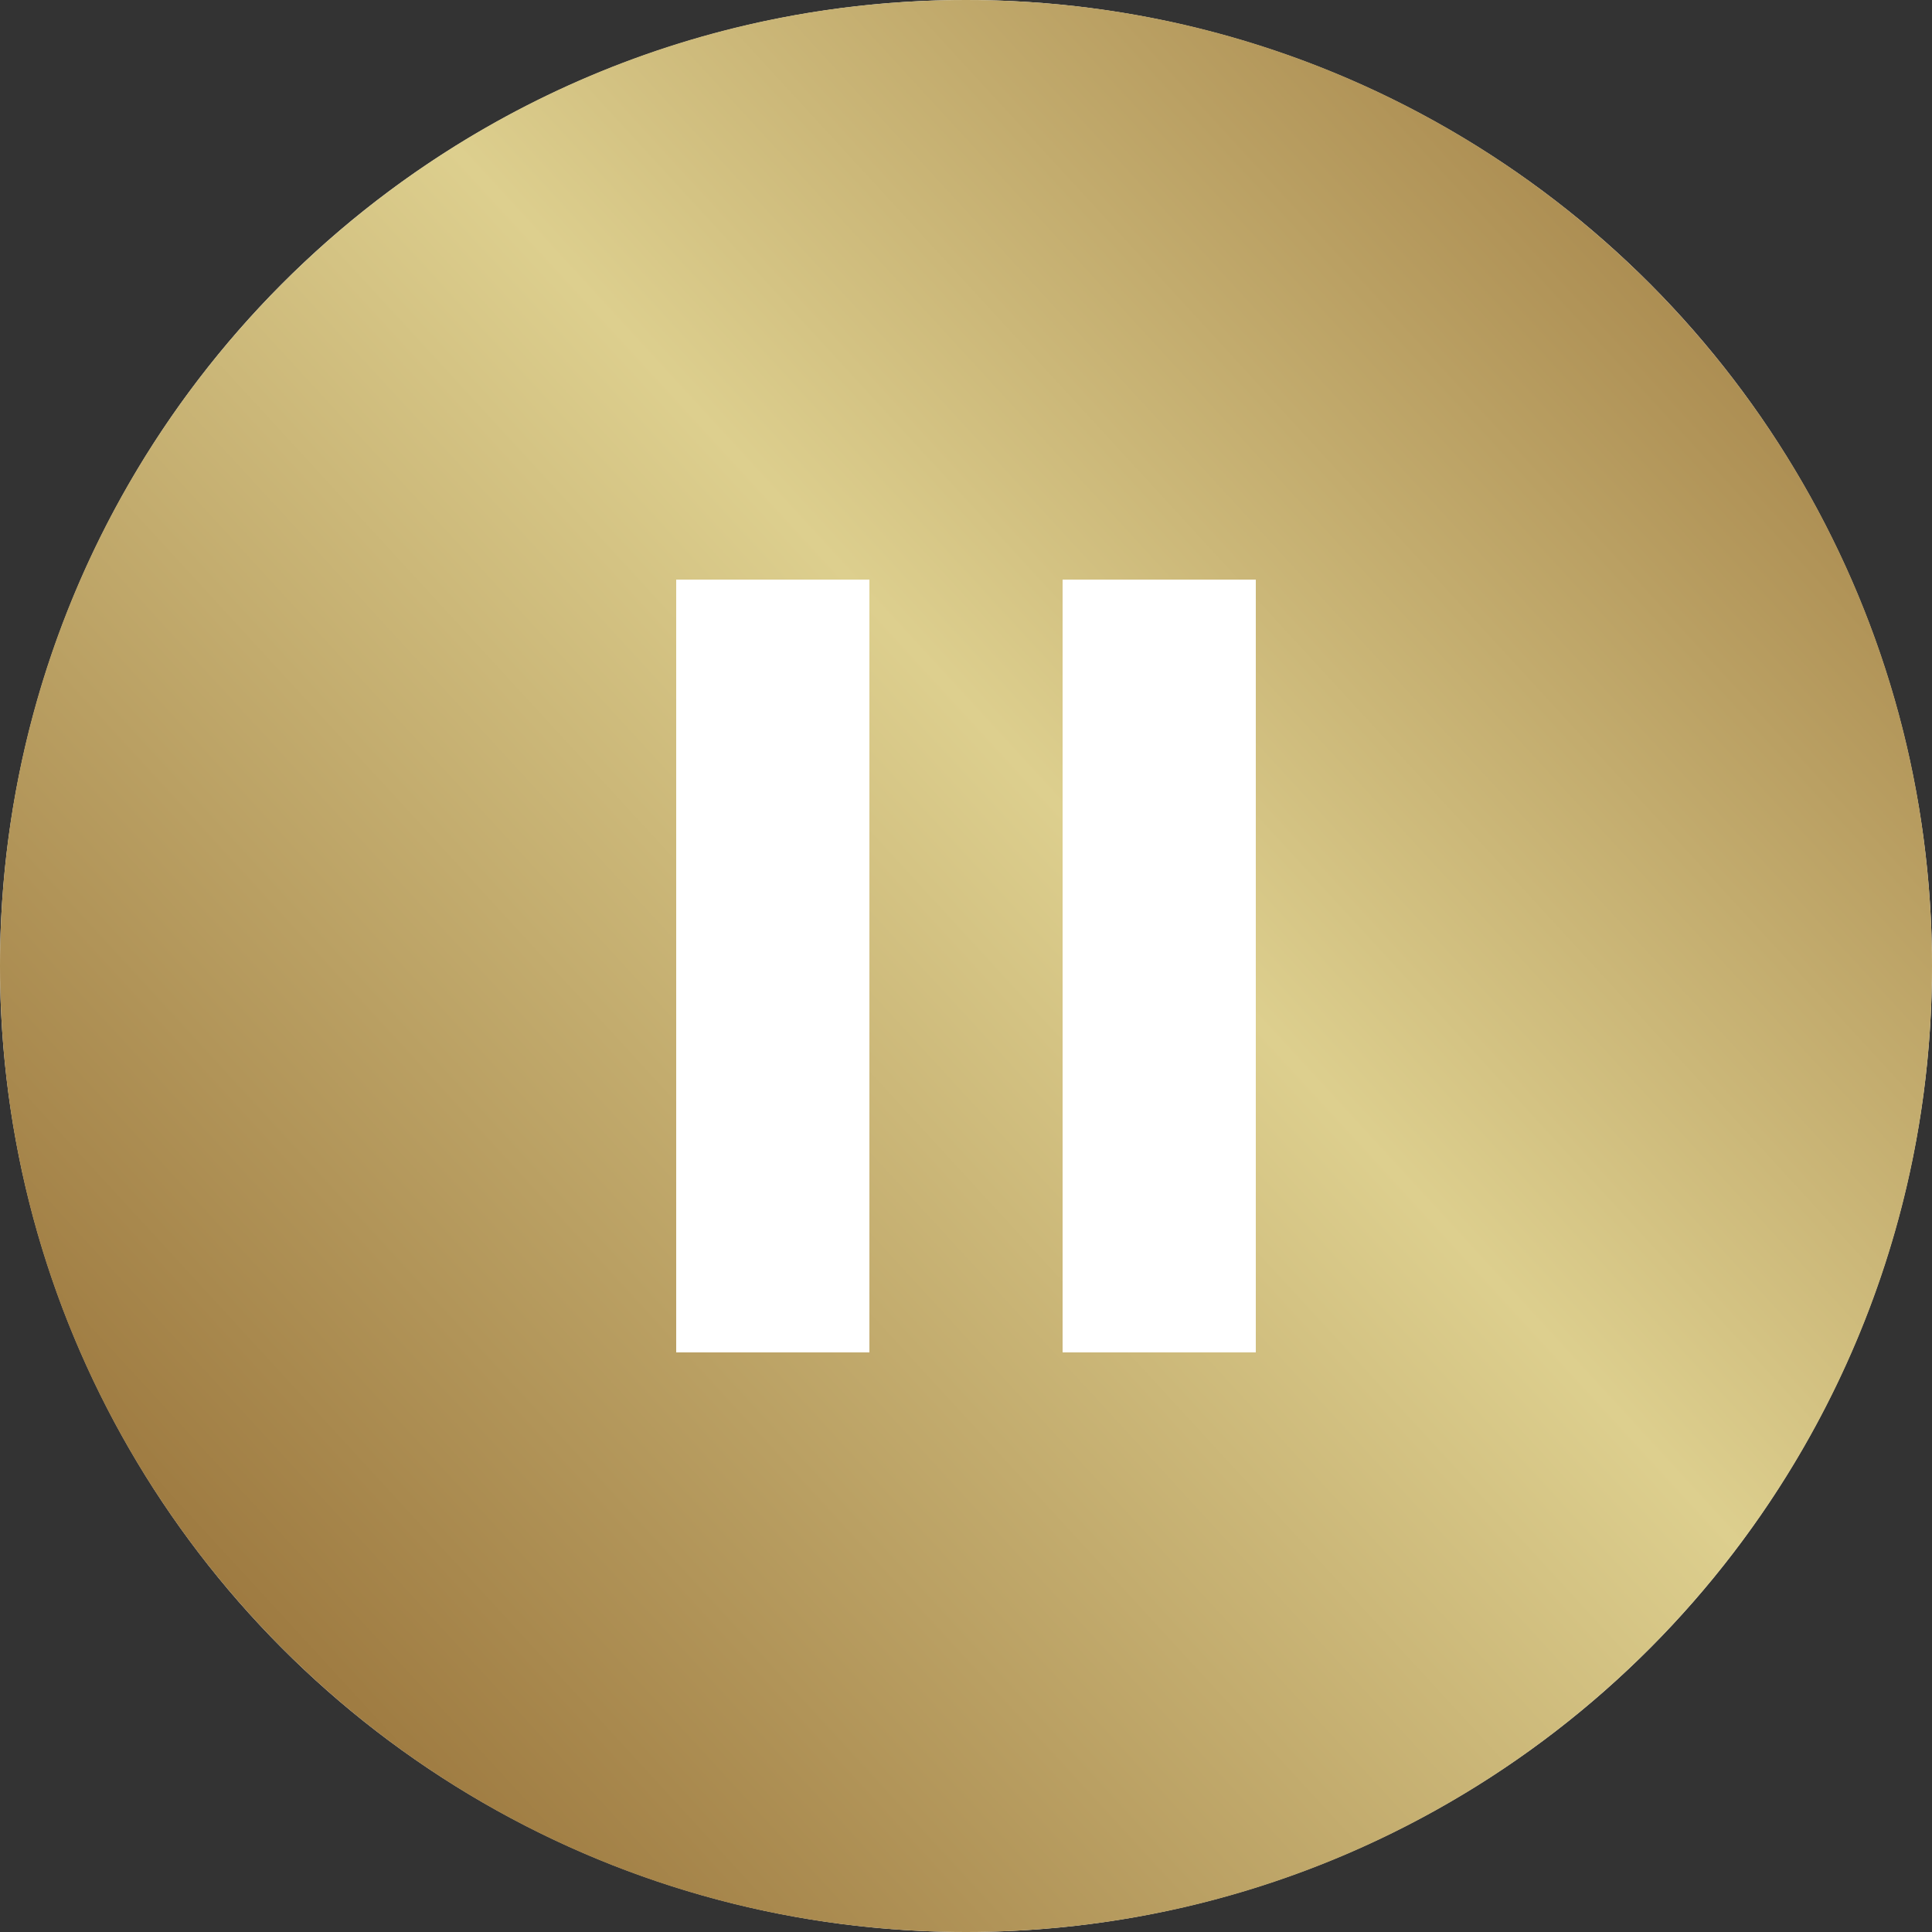 <?xml version="1.0" encoding="UTF-8"?> <svg xmlns="http://www.w3.org/2000/svg" width="40" height="40" viewBox="0 0 40 40" fill="none"><rect x="0" y="0" width="40" height="40" fill="#333333" stroke="none"/><circle cx="20" cy="20" r="20" fill="white"></circle><path fill-rule="evenodd" clip-rule="evenodd" d="M40 20C40 31.046 31.046 40 20 40C8.954 40 0 31.046 0 20C0 8.954 8.954 0 20 0C31.046 0 40 8.954 40 20ZM22 12H26V28H22V12ZM18 12H14V28H18V12Z" fill="url(#paint0_linear_315_3)"></path><defs><linearGradient id="paint0_linear_315_3" x1="42.88" y1="-3.07404e-06" x2="1.28" y2="38.24" gradientUnits="userSpaceOnUse"><stop stop-color="#8E652D"></stop><stop offset="0.473" stop-color="#DDCF8E"></stop><stop offset="1" stop-color="#8E652D"></stop></linearGradient></defs></svg> 
